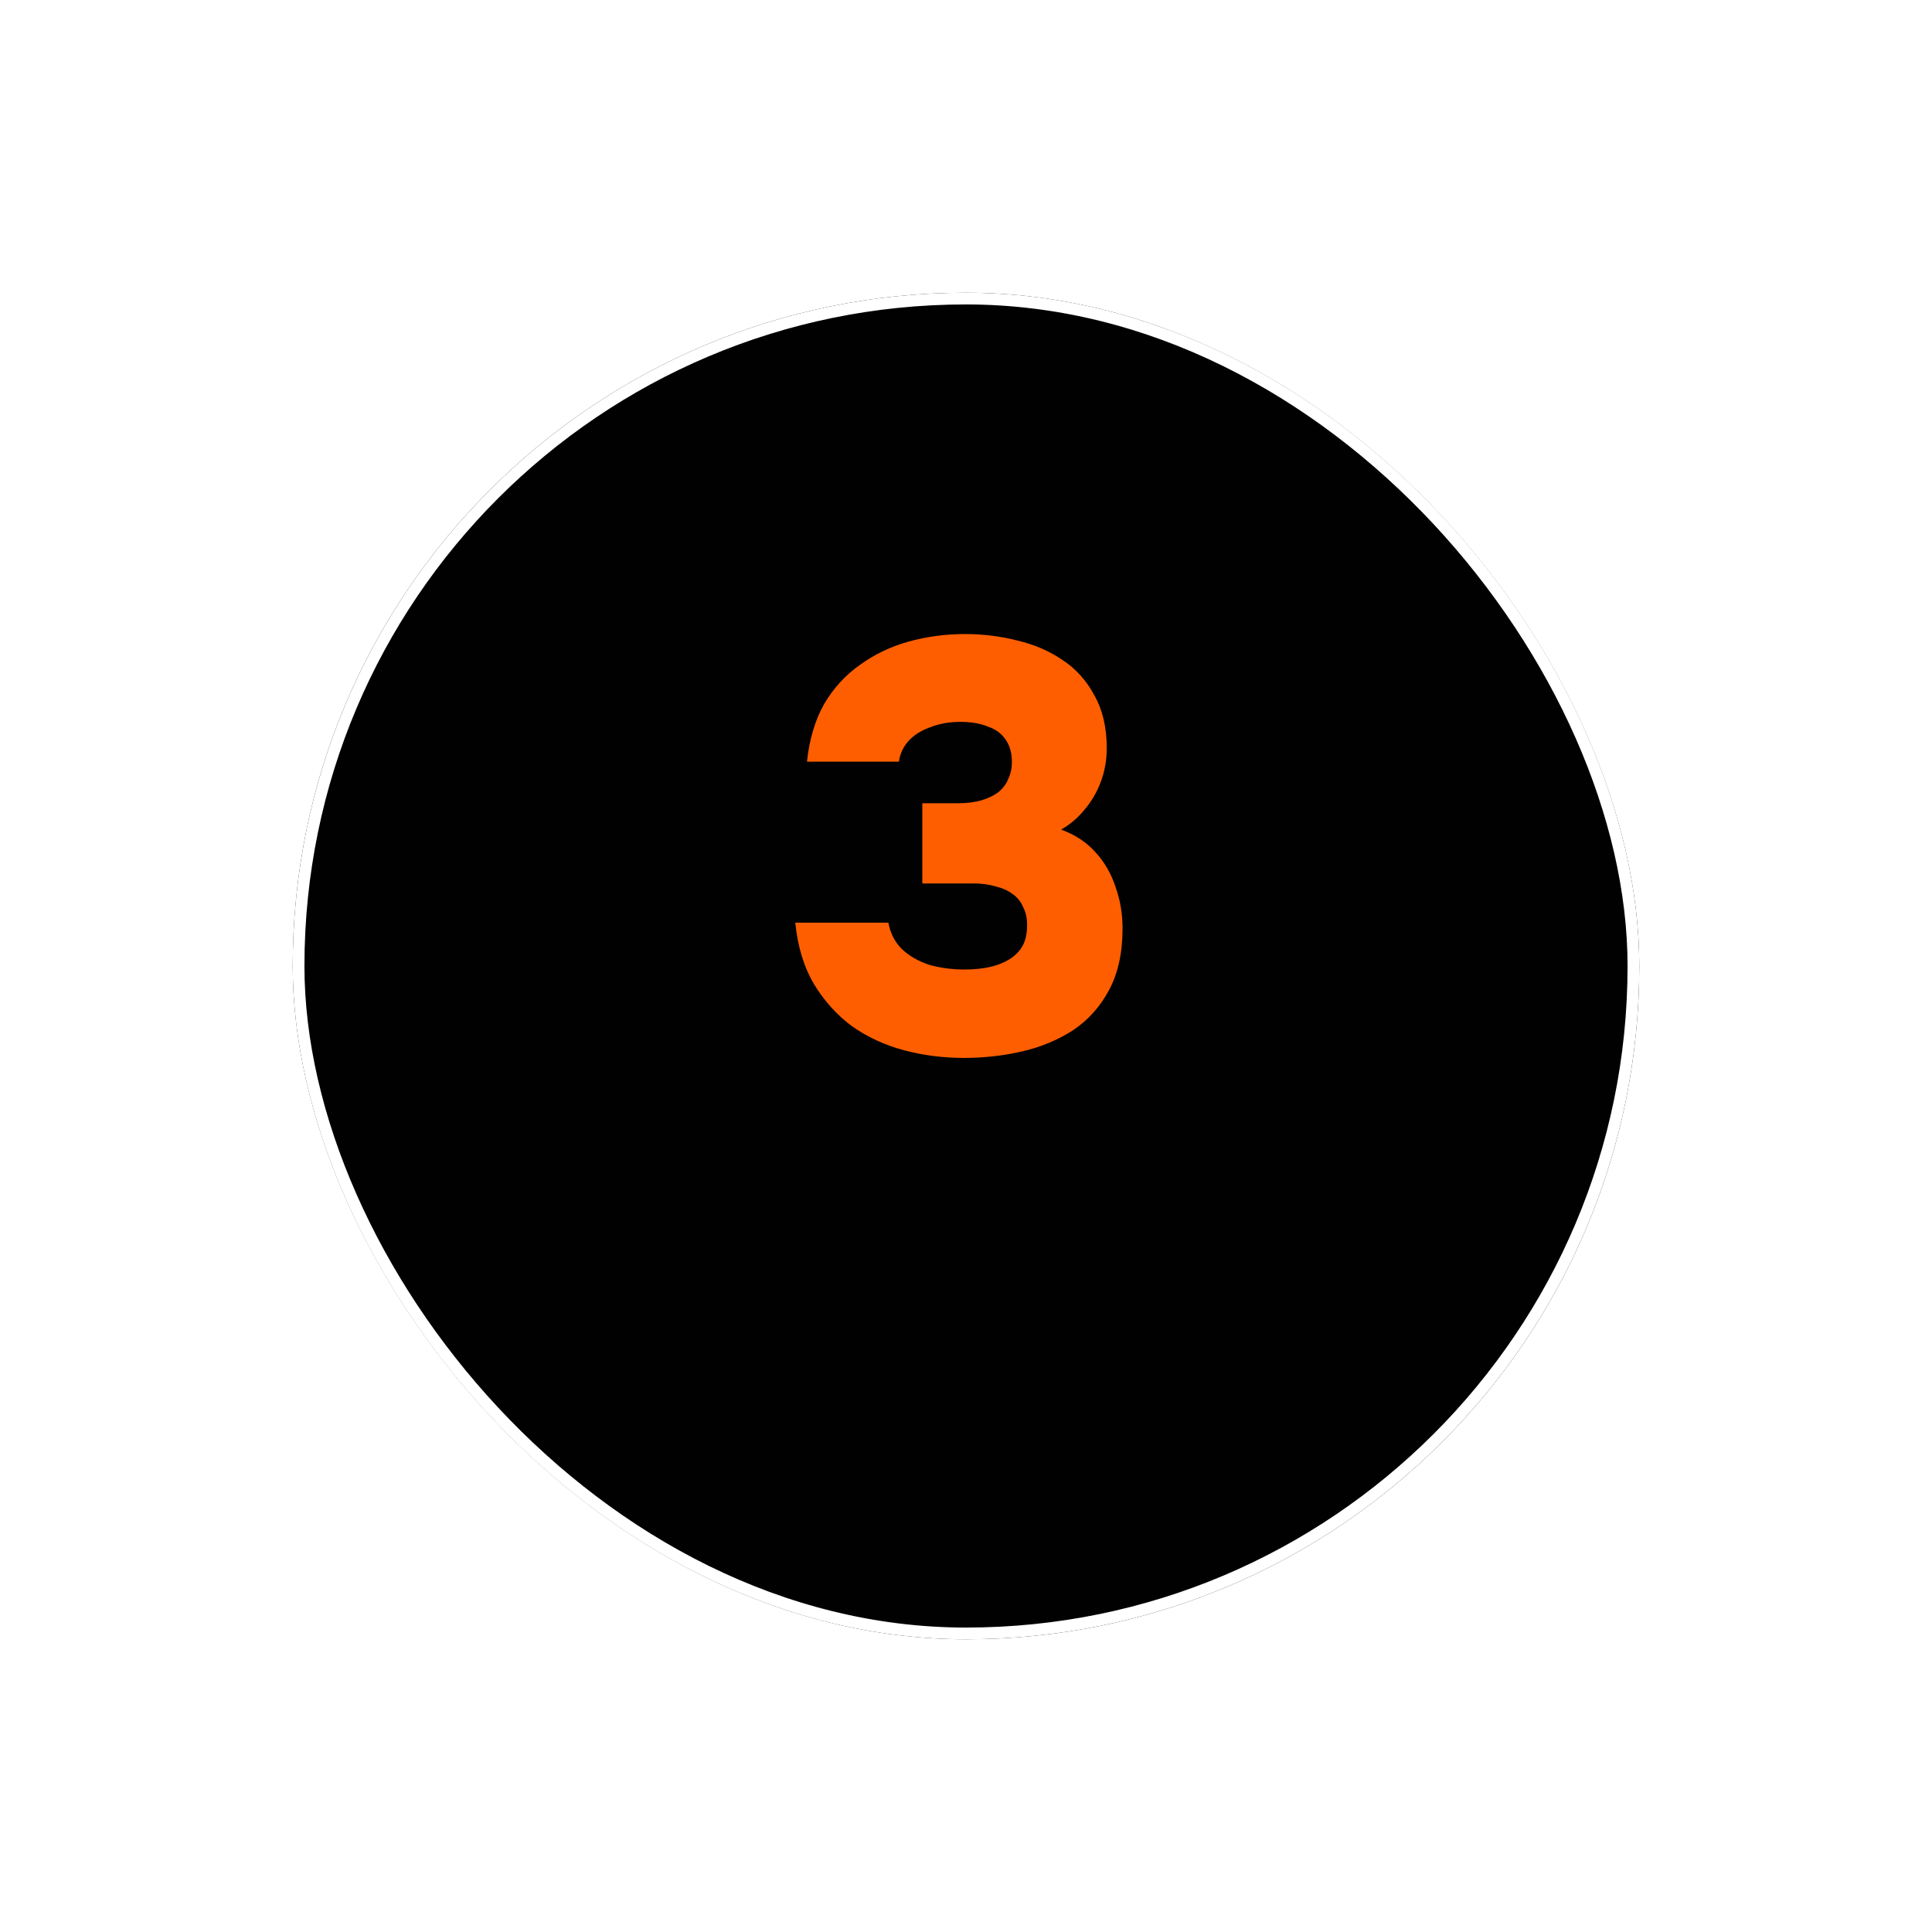 <svg width="165" height="165" viewBox="0 0 165 165" fill="none" xmlns="http://www.w3.org/2000/svg">
<g filter="url(#filter0_d_2046_3702)">
<rect x="25" y="15" width="115" height="115" rx="57.5" fill="#010101"/>
<rect x="25.5" y="15.5" width="114" height="114" rx="57" stroke="white"/>
</g>
<path d="M82.32 90.35C80.554 90.35 78.854 90.133 77.22 89.7C75.587 89.267 74.104 88.583 72.77 87.65C71.47 86.683 70.387 85.483 69.52 84.05C68.654 82.583 68.12 80.833 67.92 78.8H75.87C76.037 79.7 76.42 80.45 77.02 81.05C77.654 81.65 78.437 82.1 79.37 82.4C80.304 82.667 81.304 82.8 82.37 82.8C83.137 82.8 83.837 82.733 84.47 82.6C85.104 82.467 85.67 82.25 86.17 81.95C86.67 81.65 87.054 81.267 87.32 80.8C87.587 80.333 87.72 79.733 87.72 79C87.72 78.4 87.604 77.883 87.37 77.45C87.17 76.983 86.87 76.617 86.47 76.35C86.07 76.05 85.587 75.833 85.02 75.7C84.454 75.533 83.837 75.45 83.17 75.45H78.77V68.6H81.82C82.587 68.6 83.254 68.517 83.82 68.35C84.387 68.183 84.87 67.95 85.27 67.65C85.67 67.317 85.954 66.933 86.12 66.5C86.32 66.067 86.42 65.6 86.42 65.1C86.42 64.3 86.237 63.65 85.87 63.15C85.537 62.65 85.037 62.283 84.37 62.05C83.704 61.783 82.92 61.65 82.02 61.65C81.087 61.65 80.237 61.8 79.47 62.1C78.704 62.367 78.087 62.75 77.62 63.25C77.154 63.75 76.87 64.35 76.77 65.05H68.92C69.12 63.15 69.604 61.517 70.37 60.15C71.17 58.783 72.187 57.667 73.42 56.8C74.654 55.9 76.037 55.233 77.57 54.8C79.137 54.367 80.754 54.15 82.42 54.15C83.954 54.15 85.437 54.333 86.87 54.7C88.304 55.033 89.587 55.583 90.72 56.35C91.887 57.117 92.804 58.133 93.47 59.4C94.17 60.633 94.52 62.133 94.52 63.9C94.52 64.9 94.354 65.85 94.02 66.75C93.687 67.65 93.22 68.45 92.62 69.15C92.054 69.85 91.387 70.417 90.62 70.85C91.82 71.283 92.804 71.933 93.57 72.8C94.337 73.633 94.904 74.617 95.27 75.75C95.67 76.85 95.87 78.033 95.87 79.3C95.87 81.367 95.487 83.117 94.72 84.55C93.954 85.983 92.92 87.133 91.62 88C90.32 88.833 88.87 89.433 87.27 89.8C85.67 90.167 84.02 90.35 82.32 90.35Z" fill="#FF5E00"/>
<defs>
<filter id="filter0_d_2046_3702" x="0" y="0" width="165" height="165" filterUnits="userSpaceOnUse" color-interpolation-filters="sRGB">
<feFlood flood-opacity="0" result="BackgroundImageFix"/>
<feColorMatrix in="SourceAlpha" type="matrix" values="0 0 0 0 0 0 0 0 0 0 0 0 0 0 0 0 0 0 127 0" result="hardAlpha"/>
<feOffset dy="10"/>
<feGaussianBlur stdDeviation="12.5"/>
<feComposite in2="hardAlpha" operator="out"/>
<feColorMatrix type="matrix" values="0 0 0 0 0.7 0 0 0 0 0.7 0 0 0 0 0.7 0 0 0 0.25 0"/>
<feBlend mode="normal" in2="BackgroundImageFix" result="effect1_dropShadow_2046_3702"/>
<feBlend mode="normal" in="SourceGraphic" in2="effect1_dropShadow_2046_3702" result="shape"/>
</filter>
</defs>
</svg>
